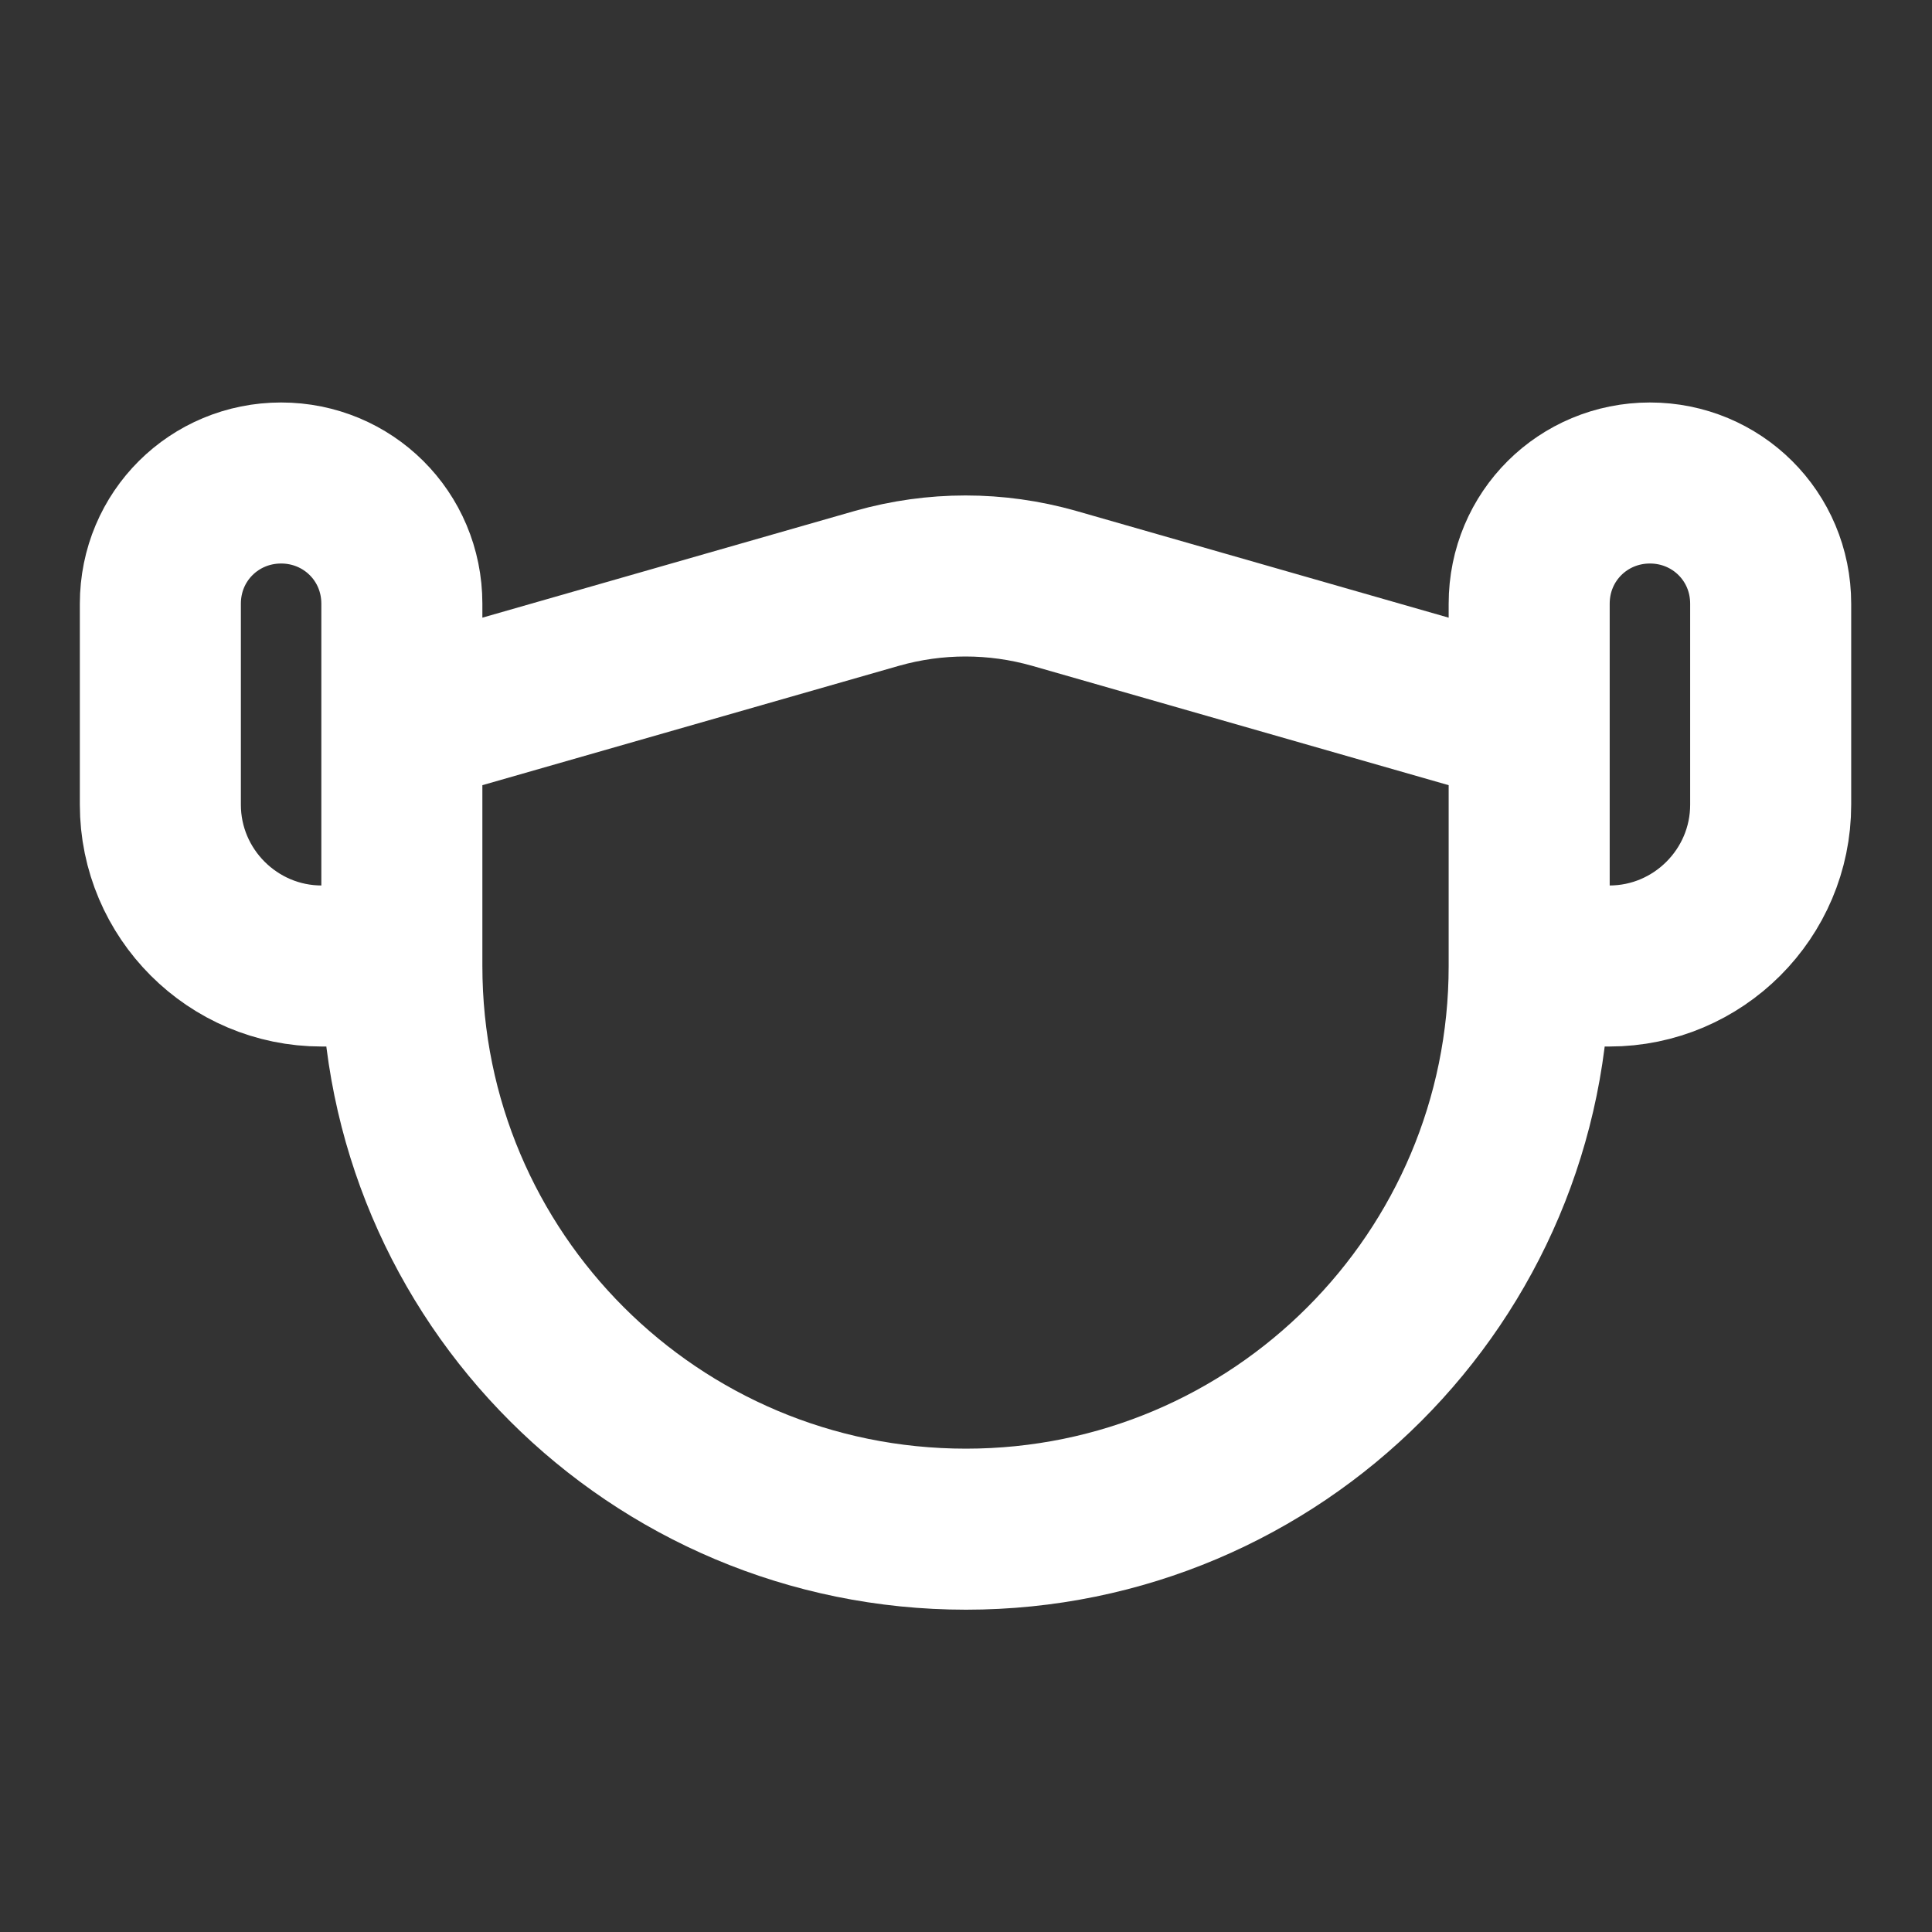 <svg width="20" height="20" viewBox="0 0 20 20" fill="none" xmlns="http://www.w3.org/2000/svg" xmlns:xlink="http://www.w3.org/1999/xlink">
	<rect x="0" y="0" width="20" height="20" fill="#333333" stroke="none"/>
	<desc>
			Created with Pixso.
	</desc>
	<defs>
		<clipPath id="clip198_1270">
			<rect id="mask" rx="-0.417" width="19.167" height="19.167" transform="translate(0.417 0.417)" fill="white" fill-opacity="0"/>
		</clipPath>
	</defs>
	<g clip-path="url(#clip198_1270)">
		<path id="Icon" d="M4.16 7.5L9.08 6.09C9.68 5.92 10.31 5.92 10.91 6.09L15.83 7.5M4.16 10L3.33 10C2.41 10 1.66 9.25 1.66 8.33L1.66 6.25C1.66 5.55 2.22 5 2.91 5C3.6 5 4.16 5.55 4.16 6.25L4.16 7.5L4.16 10C4.16 13.22 6.77 15.83 10 15.83C13.22 15.83 15.83 13.22 15.83 10L15.83 7.5L15.83 6.25C15.83 5.55 16.39 5 17.08 5C17.77 5 18.33 5.55 18.33 6.25L18.33 8.33C18.33 9.25 17.58 10 16.66 10L15.83 10" stroke="#FFFFFF" stroke-opacity="1" stroke-width="1.667" stroke-linejoin="round"/>
	</g>
</svg>
